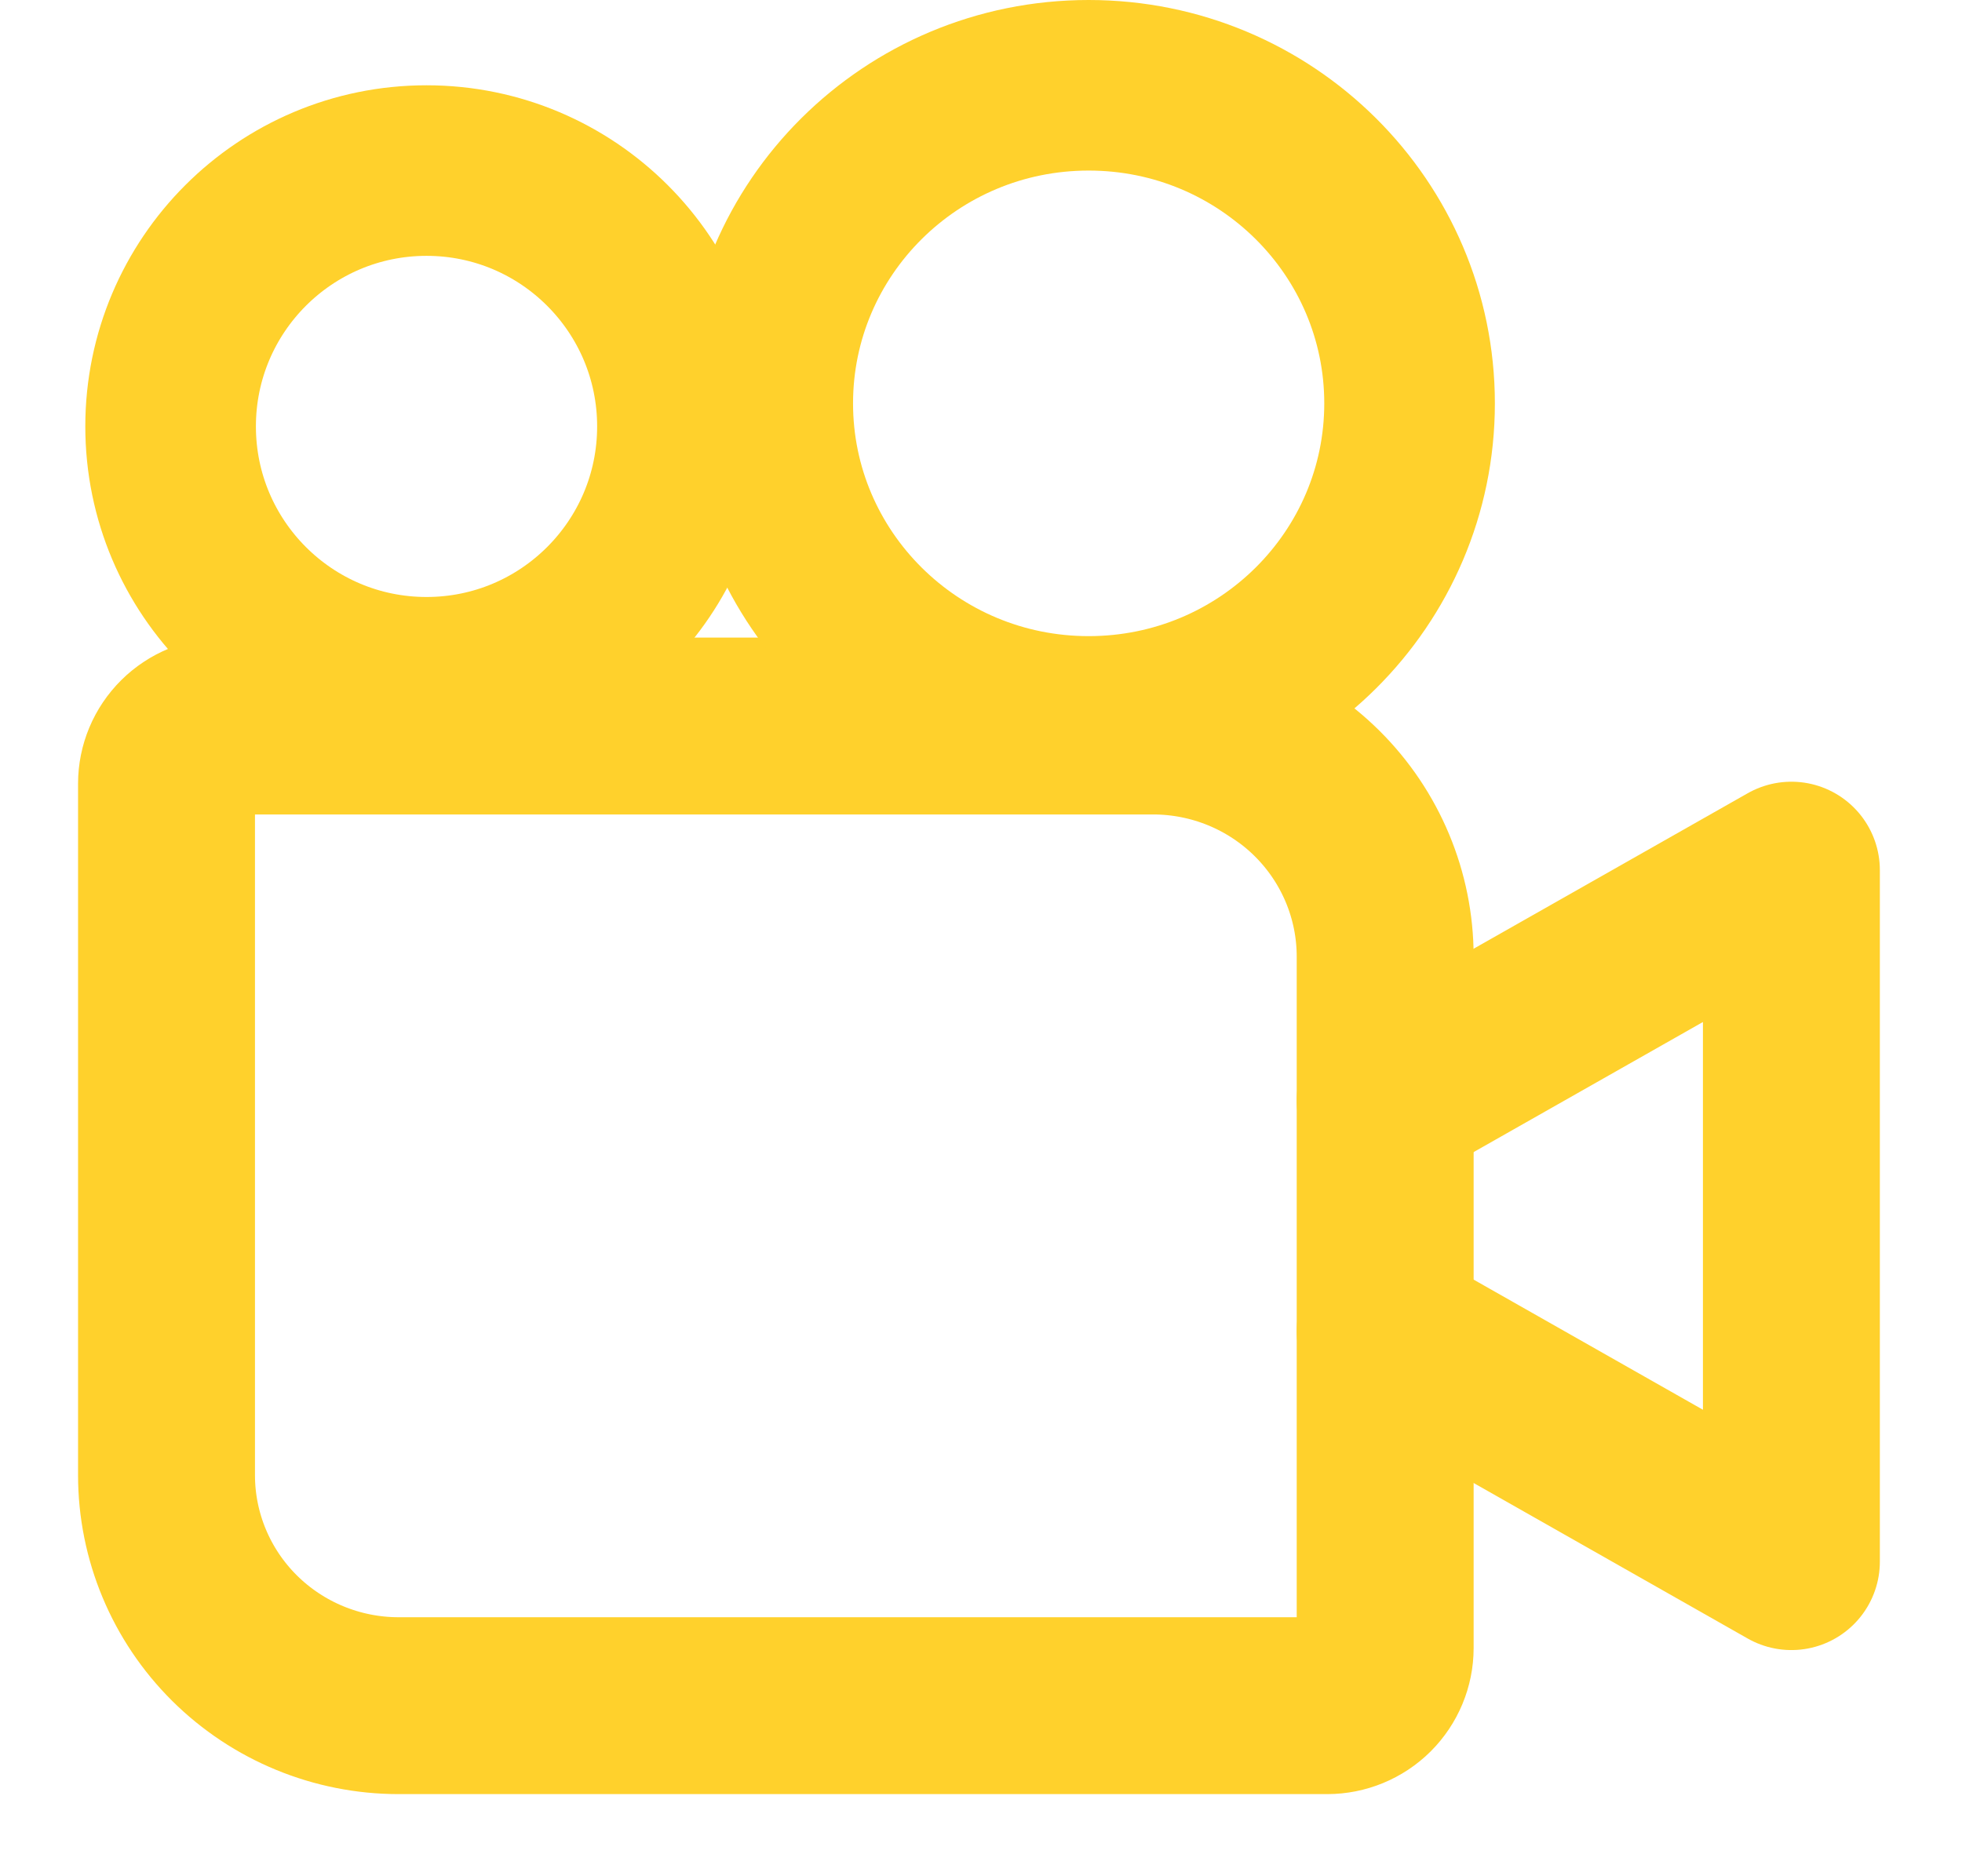 <svg width="23" height="22" viewBox="0 0 23 22" fill="none" xmlns="http://www.w3.org/2000/svg">
<path d="M2.633 8.513H13.517C14.239 8.513 14.931 8.798 15.441 9.305C15.951 9.812 16.238 10.499 16.238 11.216V19.324C16.238 19.503 16.166 19.675 16.039 19.802C15.911 19.929 15.738 20 15.558 20H4.673C3.952 20 3.26 19.715 2.749 19.208C2.239 18.701 1.952 18.014 1.952 17.297V9.189C1.952 9.01 2.024 8.838 2.152 8.711C2.279 8.585 2.452 8.513 2.633 8.513Z" stroke="#FFD12C" stroke-width="2.074" stroke-linecap="round" stroke-linejoin="round"/>
<path d="M16.238 12.905L21 10.203V18.311L16.238 15.608" stroke="#FFD12C" stroke-width="2.074" stroke-linecap="round" stroke-linejoin="round"/>
<path d="M16.524 4.73C16.524 6.783 14.846 8.459 12.762 8.459C10.678 8.459 9 6.783 9 4.73C9 2.676 10.678 1 12.762 1C14.846 1 16.524 2.676 16.524 4.73Z" stroke="#FFD12C" stroke-width="2"/>
<circle cx="5" cy="5" r="3" stroke="#FFD12C" stroke-width="2"/>
</svg>
